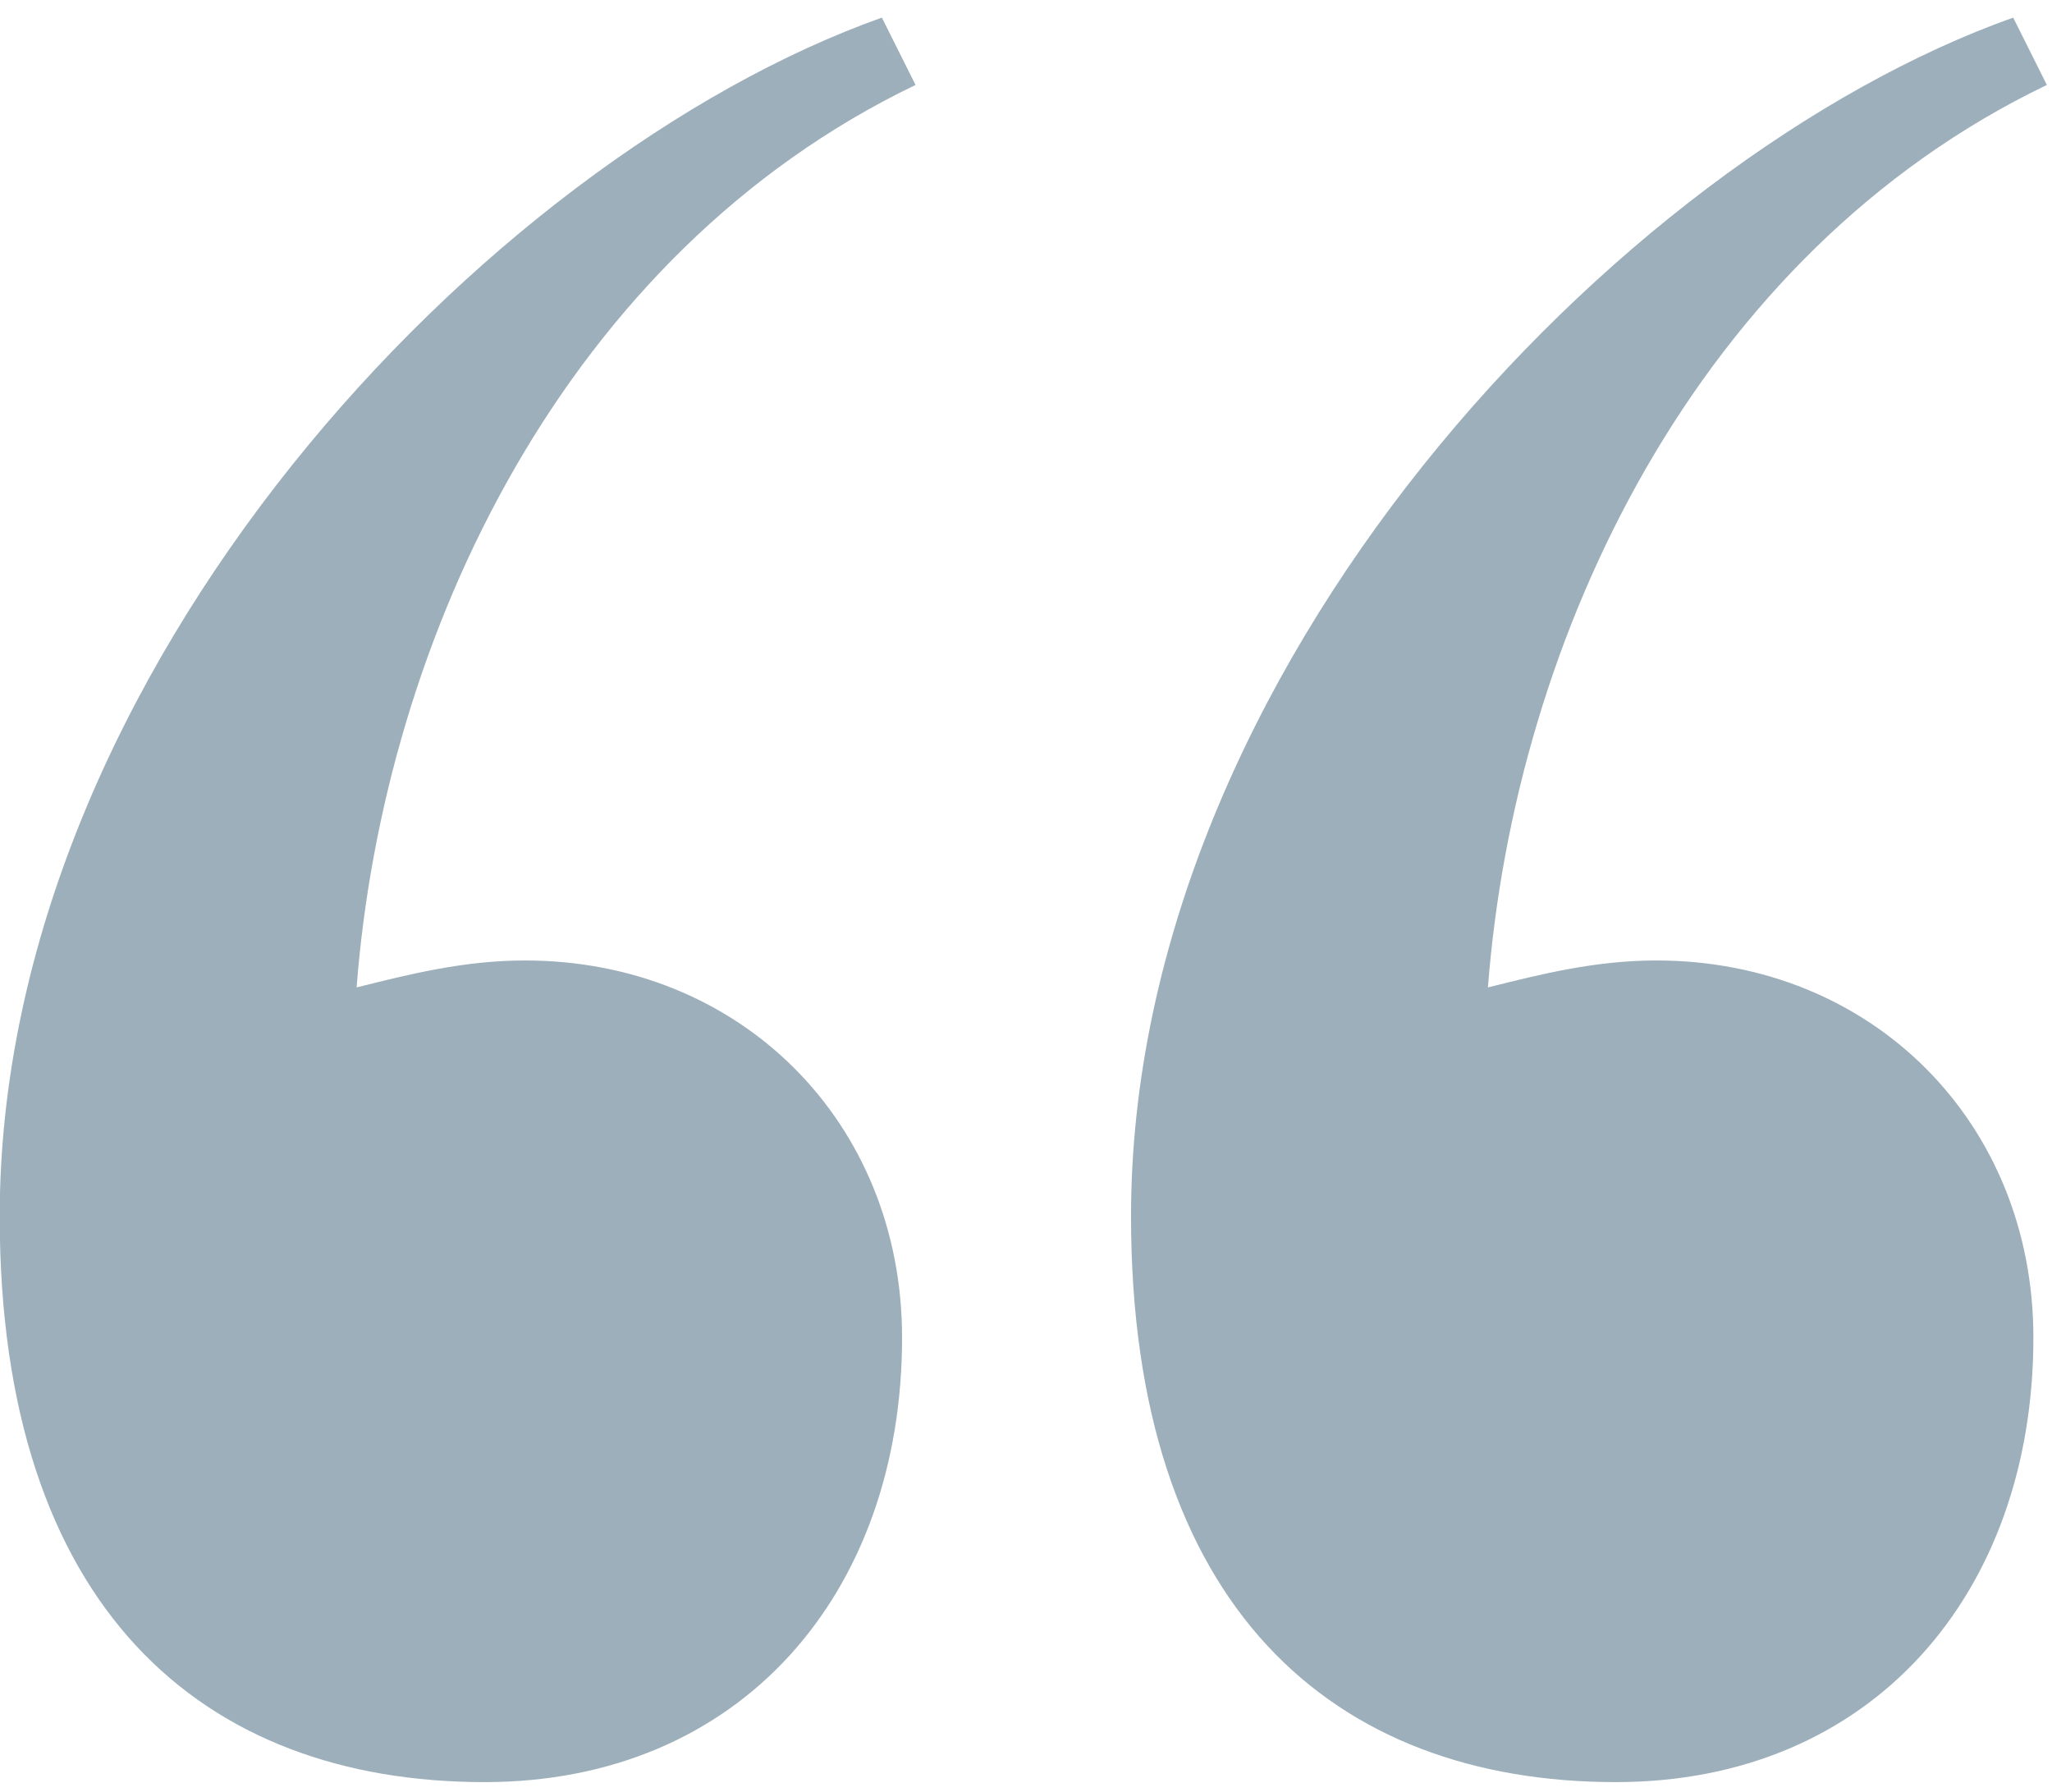 <svg width="71" height="62" viewBox="0 0 71 62" fill="none" xmlns="http://www.w3.org/2000/svg">
<path d="M70.822 2.939C58.706 8.764 52.415 22.045 51.483 34.161C53.347 33.695 55.211 33.229 57.308 33.229C64.764 33.229 70.356 38.821 70.356 46.277C70.356 55.131 64.764 61.655 55.91 61.655C46.124 61.655 39.134 55.597 39.134 42.083C39.134 23.21 55.91 5.502 69.657 0.609L70.822 2.939ZM31.678 2.939C19.562 8.764 13.271 22.045 12.339 34.161C14.203 33.695 16.067 33.229 18.164 33.229C25.62 33.229 31.212 38.821 31.212 46.277C31.212 55.131 25.62 61.655 16.766 61.655C6.98 61.655 -0.01 55.597 -0.01 42.083C-0.01 23.21 16.766 5.502 30.513 0.609L31.678 2.939Z" fill="#9CAFBB"/>
</svg>
